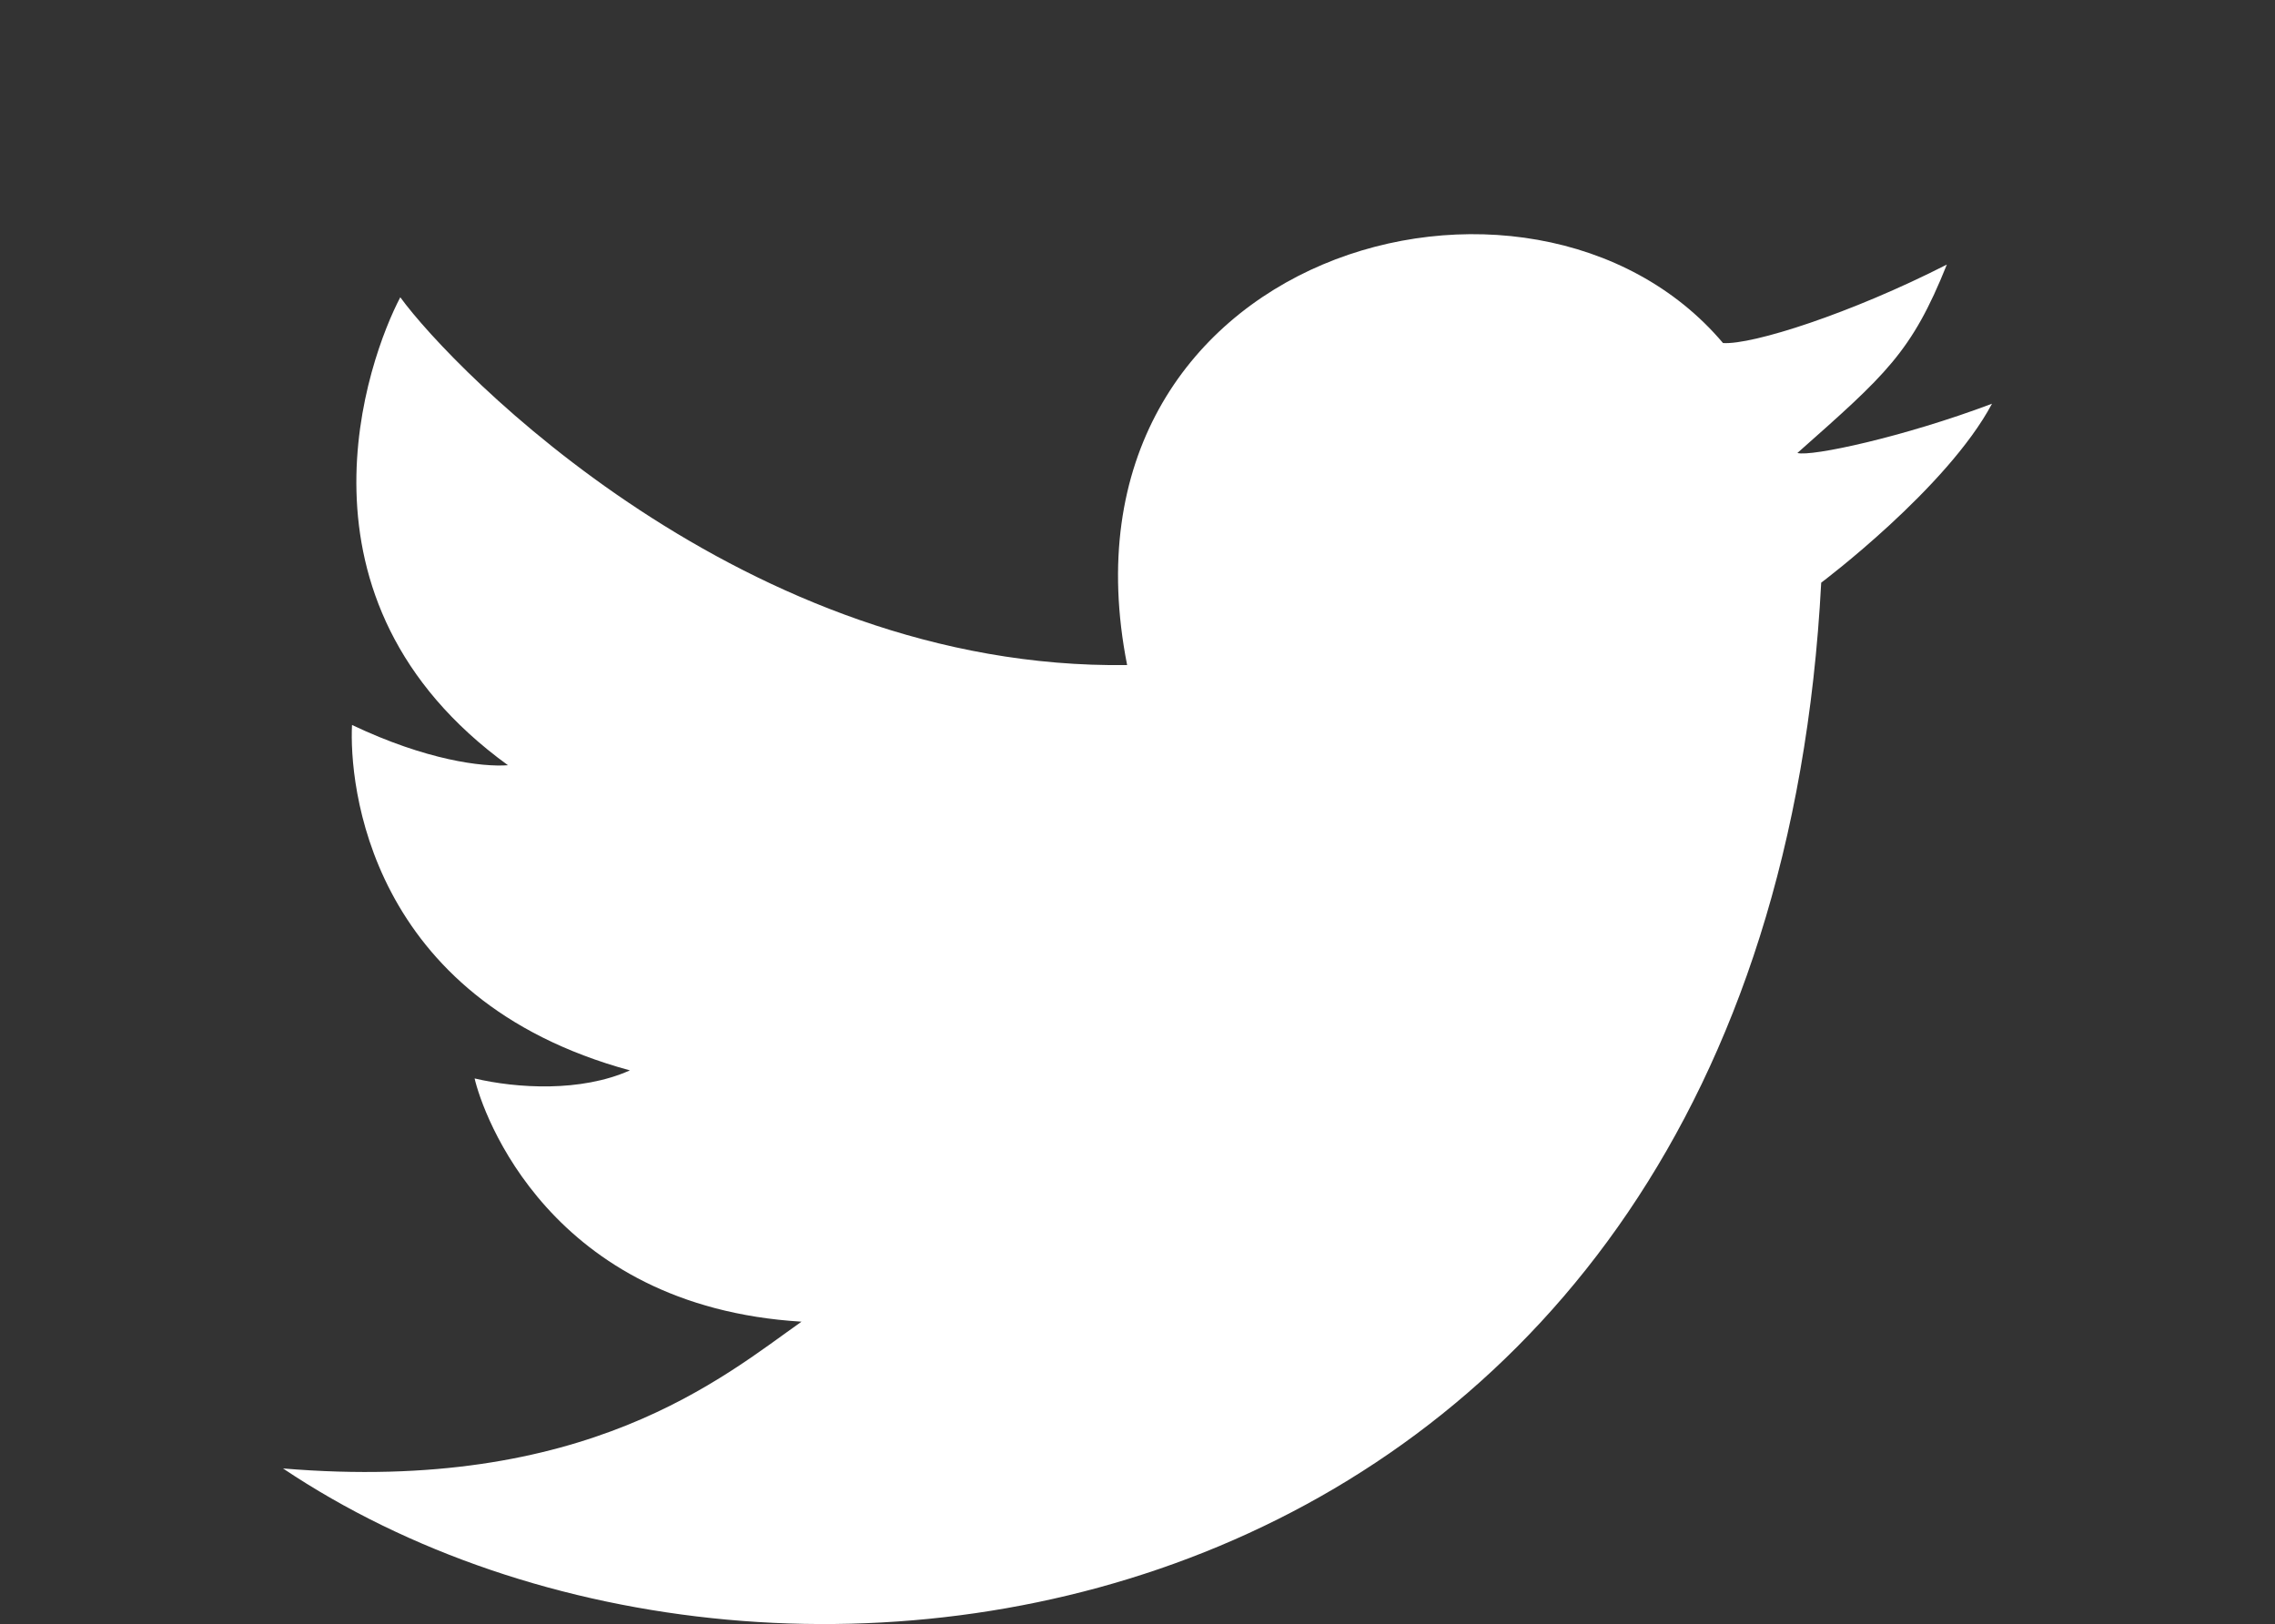 <?xml version="1.0" encoding="utf-8"?>
<!-- Generator: Adobe Illustrator 16.0.0, SVG Export Plug-In . SVG Version: 6.00 Build 0)  -->
<!DOCTYPE svg PUBLIC "-//W3C//DTD SVG 1.1//EN" "http://www.w3.org/Graphics/SVG/1.1/DTD/svg11.dtd">
<svg version="1.1" id="Layer_1" xmlns="http://www.w3.org/2000/svg" xmlns:xlink="http://www.w3.org/1999/xlink" x="0px" y="0px"
	 width="38.602px" height="27.563px" viewBox="0 0 38.602 27.563" enable-background="new 0 0 38.602 27.563" xml:space="preserve">
<rect x="0" y="0" width="38.602" height="27.563" fill="#333333" stroke="none"/>
<path fill="#FFFFFF" d="M-24.792-26.086h2.329v-4.391h-2.864c-2.032,0-6.967-0.405-6.9,6.031v2.651h-2.886v4.595h2.886v13.282h5.386
	V-17.2h3.613l0.766-4.595h-4.379v-2.371C-26.842-26.086-25.783-26.086-24.792-26.086"/>
<g>
	<path fill="#FFFFFF" d="M-192.661,88.264c-1.388-1.151-0.848-2.045-0.048-2.752c0.8-0.706,2.429-1.928,2.331-4.237
		c-0.096-2.303-1.977-3.646-1.977-3.646h1.787l1.721-1.13h-5.554c-4.66,0.119-7.604,2.826-7.084,6.022
		c0.518,3.2,3.104,4.19,5.505,3.958c-0.705,1.549,0.07,2.307,0.615,2.983c-5.626-0.02-7.369,2.803-7.533,4.211
		c-0.165,1.416,0.26,4.311,5.225,4.568c4.964,0.262,7.907-1.857,8.212-4.73C-189.151,90.643-191.273,89.419-192.661,88.264
		 M-198.839,82.512c-0.658-2.183,0.07-4.332,1.629-4.803c1.558-0.468,3.355,0.922,4.011,3.104c0.657,2.182-0.073,4.329-1.632,4.8
		C-196.388,86.085-198.183,84.69-198.839,82.512 M-195.465,97.135c-2.916-0.021-4.938-1.504-5.009-3.48
		c-0.07-1.979,2.046-3.552,6.167-3.32c1.718,1.275,2.89,2.074,2.987,3.626C-191.225,95.514-192.543,97.165-195.465,97.135"/>
	<polygon fill="#FFFFFF" points="-181.872,85.595 -184.624,85.595 -184.624,82.84 -186.144,82.84 -186.144,85.595 -188.896,85.595 
		-188.896,87.112 -186.144,87.112 -186.144,89.863 -184.624,89.863 -184.624,87.112 -181.872,87.112 	"/>
</g>
<g>
	<path fill="#FFFFFF" d="M19.125,11.287C12.637,11.378,7.681,6.27,6.792,5.045c-0.538,1.026-2.053,5.129,1.827,7.942
		c-0.433,0.033-1.382-0.083-2.646-0.683c-0.05,0.985,0.262,4.65,4.715,5.862c-0.831,0.372-1.915,0.306-2.635,0.137
		c0.134,0.583,1.266,3.868,5.547,4.128c-1.327,0.935-3.646,2.921-8.798,2.491c8.501,5.696,25.163,2.829,26.1-15.033
		c0,0,2.133-1.601,2.898-3.037c-1.502,0.566-3.065,0.901-3.302,0.836C32,6.356,32.435,5.984,33.034,4.49
		c-1.632,0.832-3.301,1.365-3.798,1.332C25.989,1.979,17.744,4.288,19.125,11.287"/>
</g>
<g>
	<path fill="#FFFFFF" d="M15.24-47.584c0-0.767,0.259-1.419,0.778-1.963c0.519-0.541,1.145-0.815,1.877-0.815
		c0.731,0,1.358,0.274,1.877,0.815c0.519,0.544,0.777,1.196,0.777,1.963c0,0.766-0.259,1.422-0.777,1.962
		c-0.519,0.544-1.146,0.815-1.877,0.815c-0.732,0-1.358-0.271-1.877-0.815C15.499-46.162,15.24-46.818,15.24-47.584 M15.604-42.701
		h4.579v15.511h-4.579V-42.701z"/>
	<path fill="#FFFFFF" d="M24.09-42.701h4.396v2.106h0.062c0.141-0.296,0.345-0.595,0.611-0.895c0.264-0.296,0.577-0.563,0.945-0.795
		c0.366-0.236,0.782-0.427,1.25-0.576c0.47-0.149,0.979-0.223,1.527-0.223c1.159,0,2.096,0.185,2.809,0.557
		c0.711,0.372,1.267,0.892,1.662,1.549c0.398,0.658,0.666,1.435,0.811,2.328c0.141,0.896,0.213,1.865,0.213,2.905v8.554h-4.578
		v-7.596c0-0.446-0.017-0.91-0.046-1.387c-0.03-0.481-0.122-0.923-0.275-1.327c-0.152-0.404-0.387-0.732-0.702-0.989
		c-0.315-0.255-0.768-0.382-1.357-0.382s-1.069,0.111-1.436,0.334c-0.364,0.226-0.645,0.522-0.839,0.894
		c-0.193,0.372-0.32,0.792-0.382,1.26c-0.062,0.47-0.091,0.957-0.091,1.469v7.724H24.09V-42.701z"/>
</g>
<g>
	<path fill="#FFFFFF" d="M-139.039,75.59h16.836c1.6,0,2.907,1.309,2.907,2.907v16.835c0,1.6-1.308,2.906-2.907,2.906h-16.836
		c-1.599,0-2.907-1.307-2.907-2.906V78.497C-141.946,76.898-140.638,75.59-139.039,75.59 M-125.446,78.105
		c-0.561,0-1.02,0.461-1.02,1.021v2.44c0,0.562,0.459,1.02,1.02,1.02h2.561c0.561,0,1.02-0.458,1.02-1.02v-2.44
		c0-0.56-0.459-1.021-1.02-1.021H-125.446z M-121.855,85.168h-1.994c0.188,0.617,0.292,1.269,0.292,1.945
		c0,3.766-3.153,6.821-7.042,6.821c-3.888,0-7.041-3.055-7.041-6.821c0-0.677,0.103-1.328,0.291-1.945h-2.079v9.569
		c0,0.496,0.405,0.898,0.9,0.898h15.772c0.496,0,0.9-0.402,0.9-0.898V85.168z M-130.6,82.458c-2.511,0-4.548,1.973-4.548,4.408
		c0,2.434,2.037,4.408,4.548,4.408c2.512,0,4.55-1.974,4.55-4.408C-126.05,84.431-128.088,82.458-130.6,82.458"/>
</g>
<g>
	<path fill="#FFFFFF" d="M-19.234-42.236c-0.782,0-1.416,0.637-1.416,1.417c0,0.782,0.634,1.417,1.416,1.417
		s1.416-0.635,1.416-1.417C-17.818-41.6-18.452-42.236-19.234-42.236"/>
	<path fill="#FFFFFF" d="M-19.234-45.03c-2.325,0-4.212,1.884-4.212,4.211c0,2.327,1.887,4.213,4.212,4.213s4.214-1.887,4.214-4.213
		C-15.021-43.146-16.909-45.03-19.234-45.03 M-19.234-38.079c-1.512,0-2.74-1.228-2.74-2.741c0-1.511,1.229-2.741,2.74-2.741
		s2.74,1.23,2.74,2.741C-16.494-39.307-17.723-38.079-19.234-38.079"/>
	<path fill="#FFFFFF" d="M-2.411-45.03c-2.323,0-4.211,1.884-4.211,4.211c0,2.327,1.888,4.213,4.211,4.213
		c2.324,0,4.214-1.887,4.214-4.213C1.803-43.146-0.087-45.03-2.411-45.03 M-2.411-38.079c-1.51,0-2.74-1.228-2.74-2.741
		c0-1.511,1.23-2.741,2.74-2.741c1.513,0,2.741,1.23,2.741,2.741C0.33-39.307-0.898-38.079-2.411-38.079"/>
	<path fill="#FFFFFF" d="M5.984-49.112H0.698c-2.186-1.918-6.518-3.226-11.515-3.226c-4.995,0-9.328,1.308-11.514,3.226h-5.31
		c0,0,1.001,1.6,1.66,3.183c-1.085,1.42-1.736,3.188-1.736,5.109c0,4.66,3.785,8.447,8.442,8.447c2.697,0,5.098-1.275,6.645-3.25
		l1.8,2.758l1.805-2.758c1.544,1.975,3.943,3.25,6.639,3.25c4.658,0,8.446-3.787,8.446-8.447c0-1.921-0.652-3.689-1.736-5.109
		C4.981-47.513,5.984-49.112,5.984-49.112 M-19.234-34.075c-3.722,0-6.743-3.025-6.743-6.746c0-3.719,3.021-6.742,6.743-6.742
		c3.721,0,6.746,3.023,6.746,6.742C-12.488-37.1-15.514-34.075-19.234-34.075 M4.334-40.82c0,3.72-3.023,6.746-6.745,6.746
		c-3.721,0-6.743-3.025-6.743-6.746c0-3.719,3.022-6.742,6.743-6.742C1.311-47.563,4.334-44.539,4.334-40.82"/>
	<path fill="#FFFFFF" d="M-0.994-40.82c0,0.783-0.635,1.418-1.417,1.418c-0.78,0-1.416-0.635-1.416-1.418
		c0-0.778,0.636-1.417,1.416-1.417C-1.629-42.237-0.994-41.599-0.994-40.82"/>
</g>
</svg>
